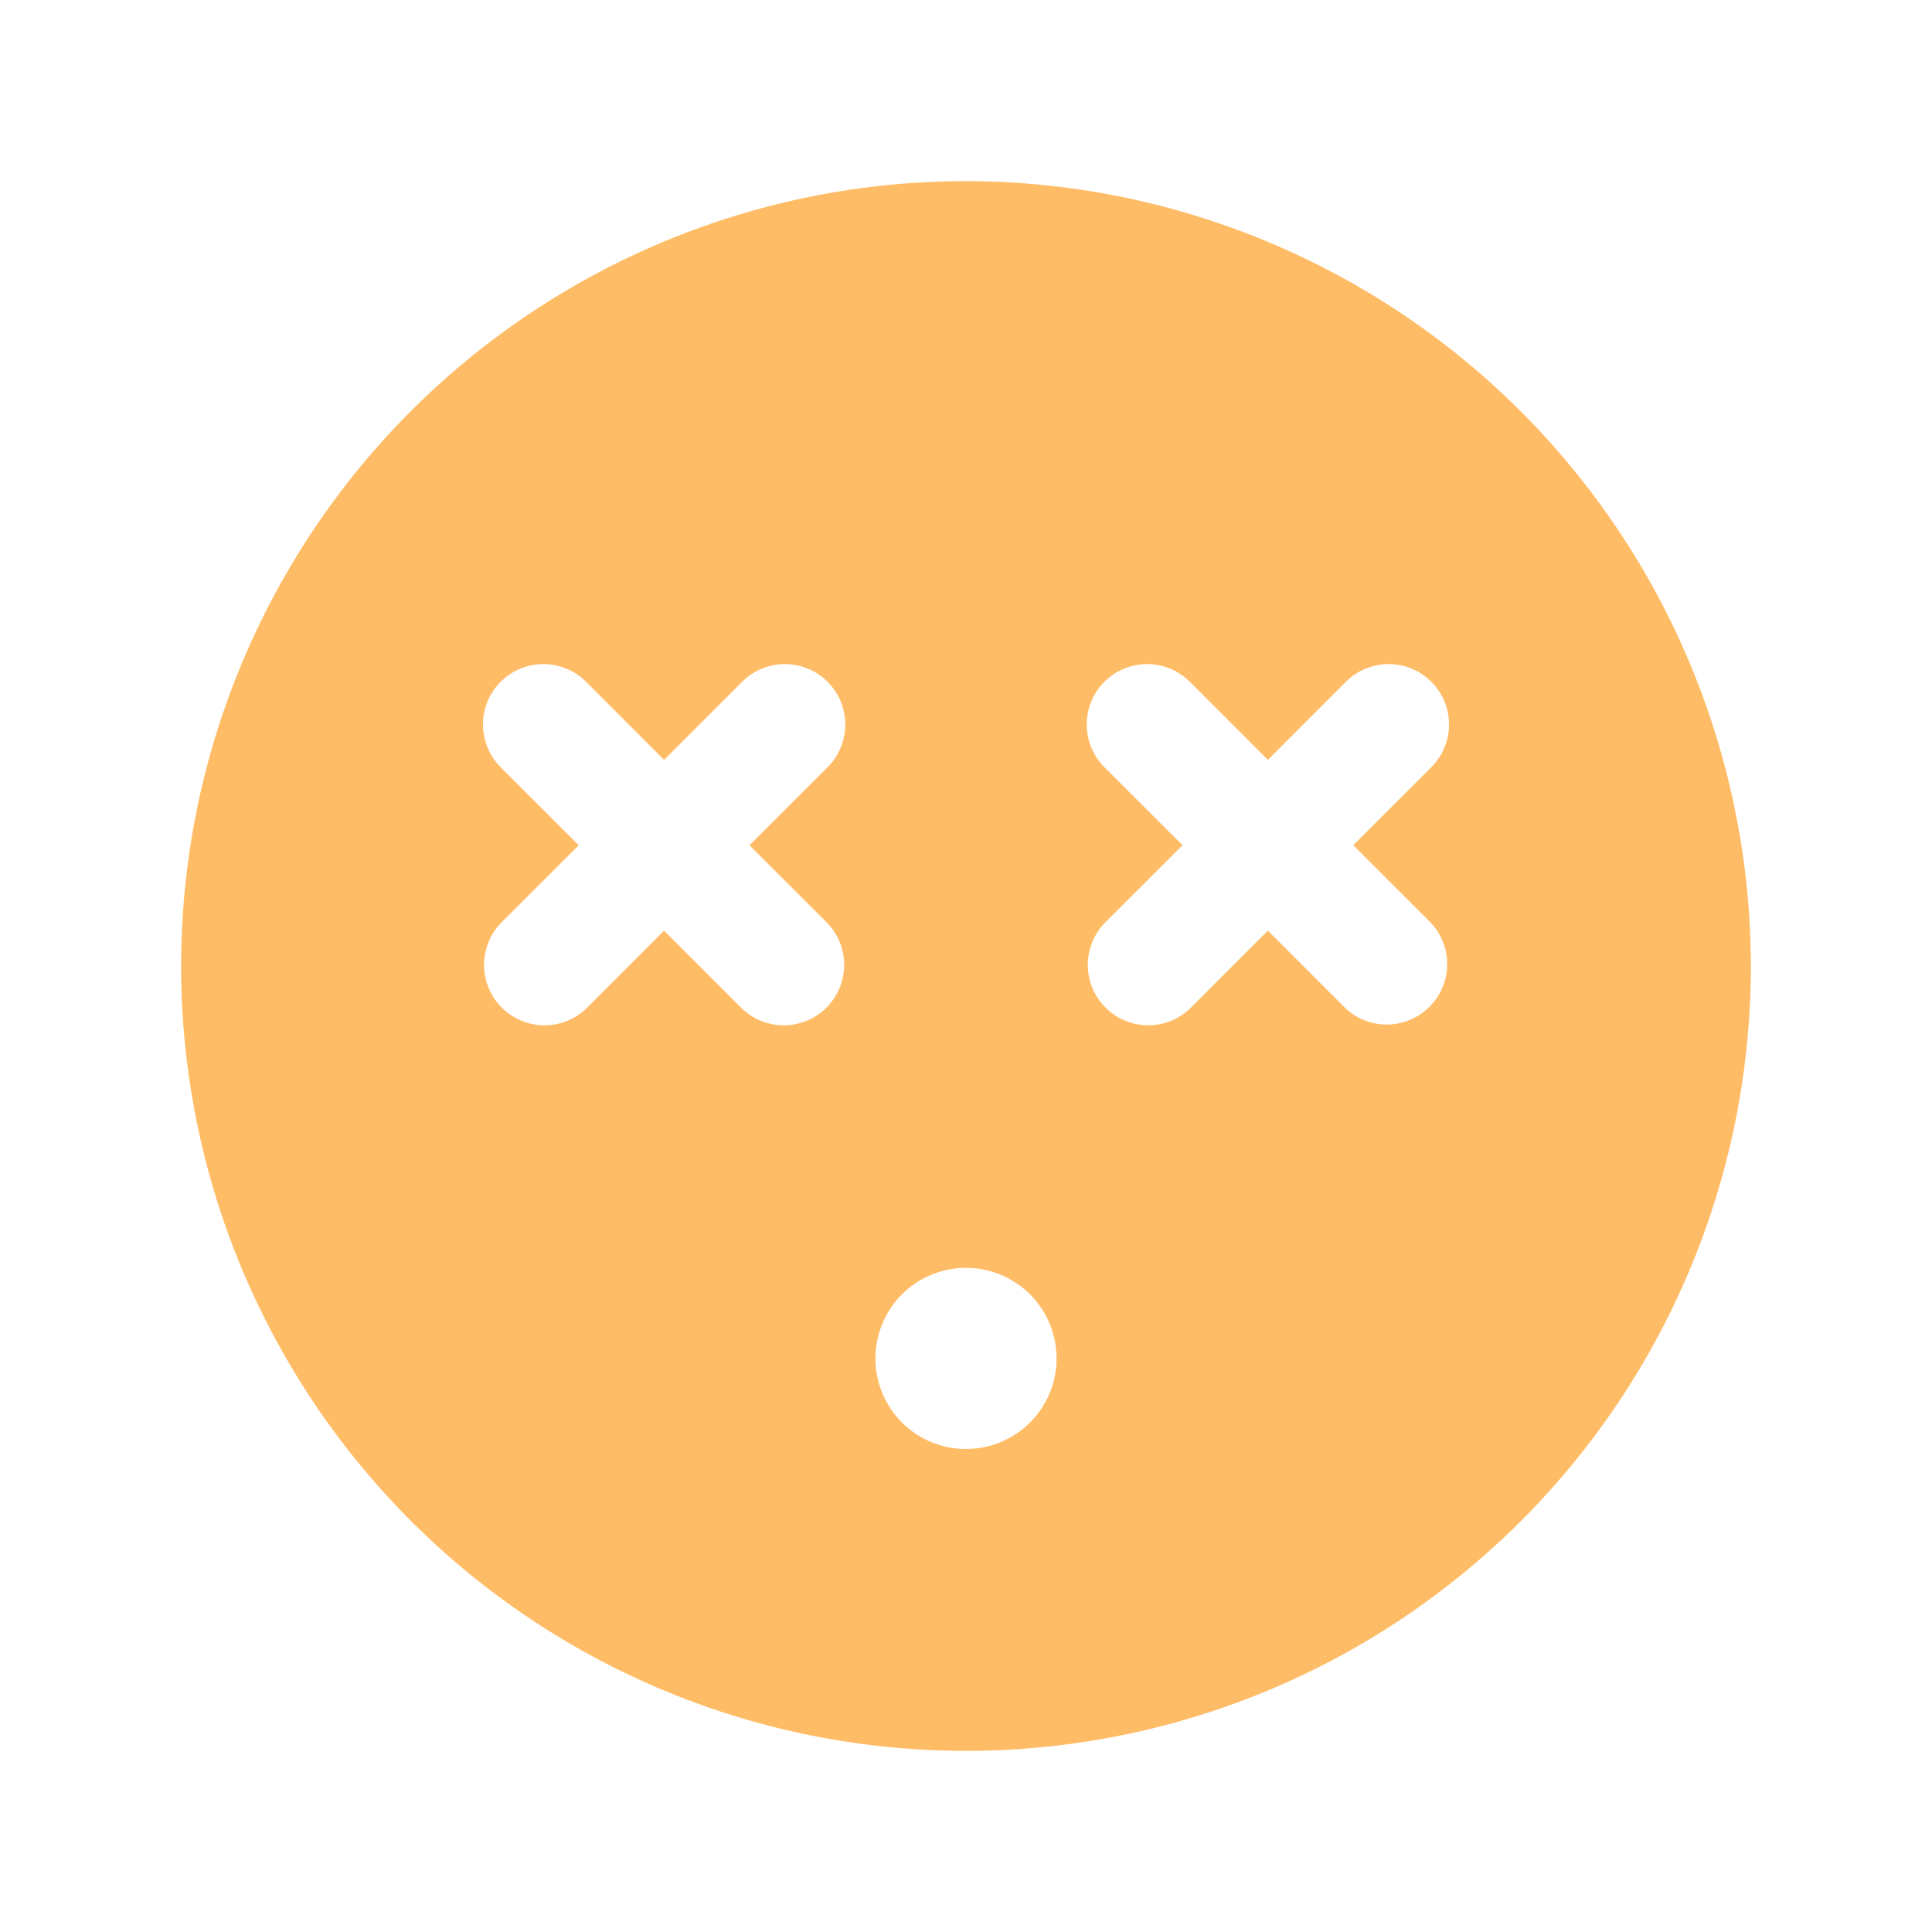 <svg width="48" height="48" viewBox="0 0 48 48" fill="none" xmlns="http://www.w3.org/2000/svg">
    <g clip-path="url(#cqevve4f4a)">
        <path d="M24 4.5A19.5 19.5 0 1 0 43.5 24 19.525 19.525 0 0 0 24 4.5zm-3.439 18.439a1.501 1.501 0 0 1-2.122 2.122l-1.939-1.94-1.939 1.94a1.501 1.501 0 0 1-2.122-2.122L14.379 21l-1.94-1.939a1.5 1.5 0 0 1 2.122-2.122l1.939 1.94 1.939-1.94a1.5 1.5 0 0 1 2.122 2.122L18.621 21l1.94 1.939zM24 36a2.25 2.25 0 1 1 0-4.5 2.25 2.25 0 0 1 0 4.5zm11.561-13.061a1.502 1.502 0 0 1-2.122 2.122l-1.939-1.94-1.939 1.94a1.501 1.501 0 0 1-2.122-2.122L29.379 21l-1.94-1.939a1.5 1.5 0 0 1 2.122-2.122l1.939 1.94 1.939-1.94a1.5 1.5 0 1 1 2.122 2.122L33.621 21l1.94 1.939z" fill="#FFBC66"/>
    </g>
    <defs>
        <clipPath id="cqevve4f4a">
            <path fill="#fff" d="M0 0h48v48H0z"/>
        </clipPath>
    </defs>
</svg>
